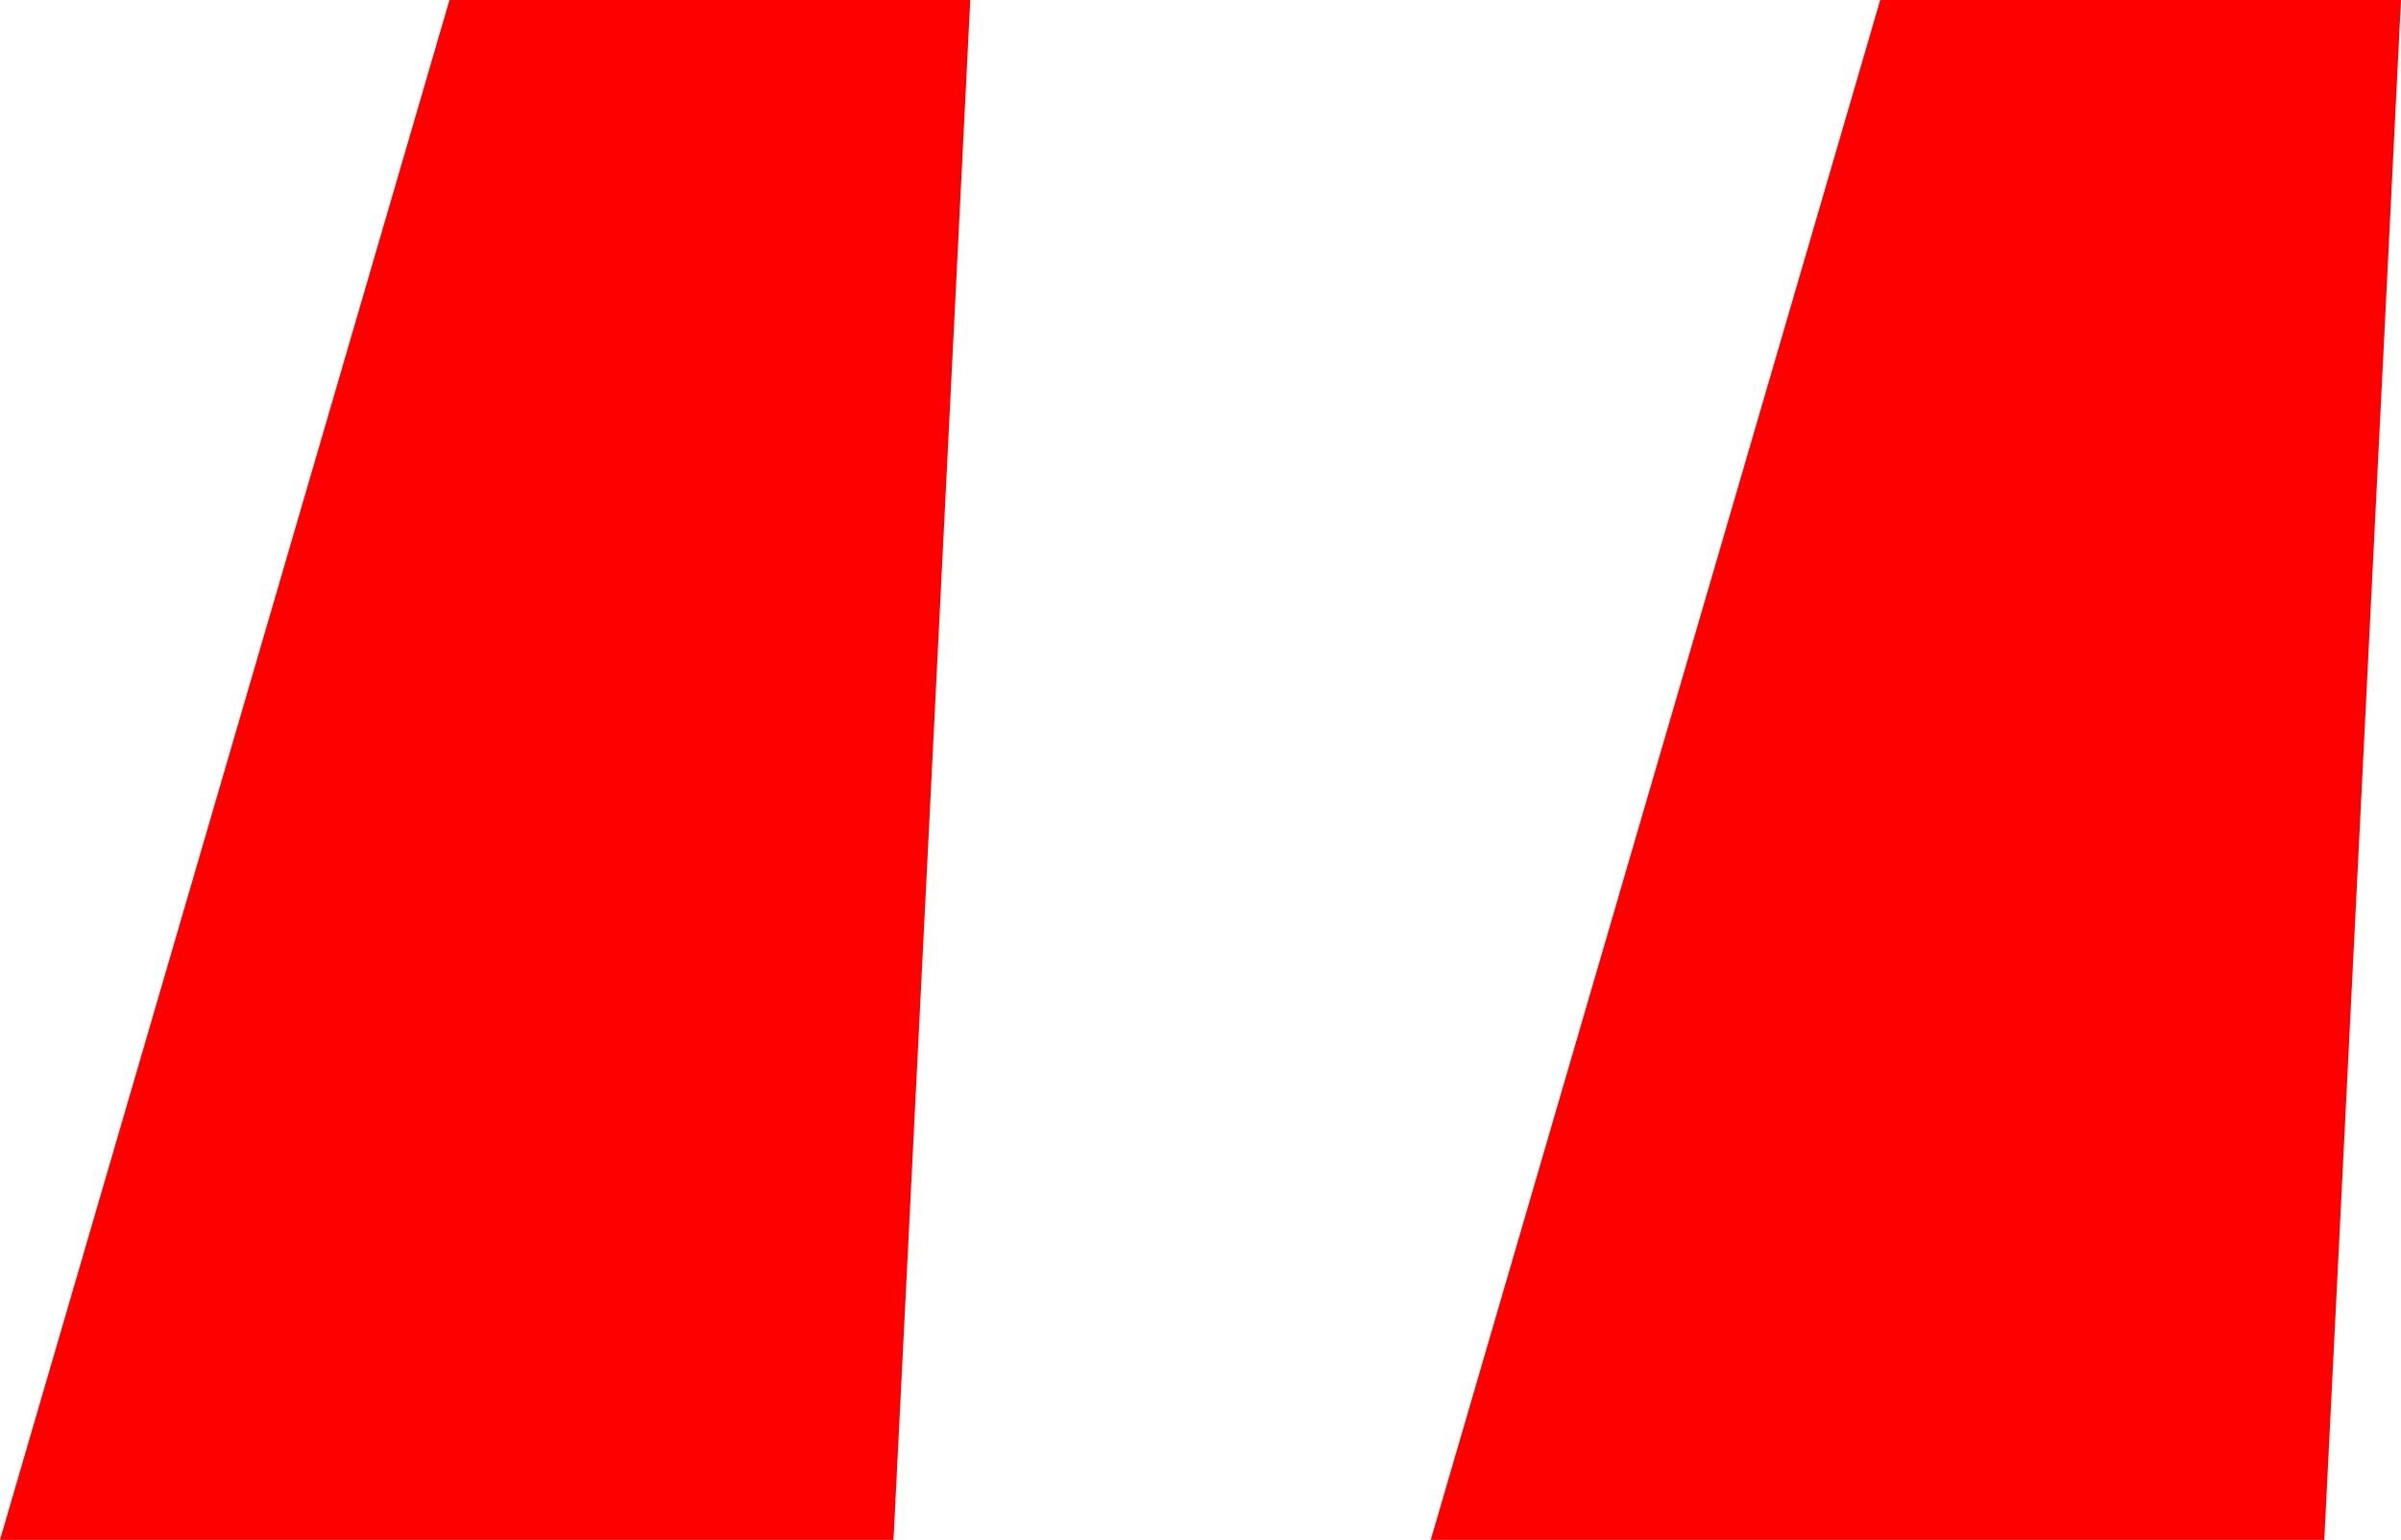 <svg xmlns="http://www.w3.org/2000/svg" width="123.65" height="79.326" viewBox="0 0 123.65 79.326">
  <path id="Pfad_167" data-name="Pfad 167" d="M23.148,0,0,79.326H46.015L49.968,0ZM96.83,0,73.682,79.326H119.7L123.65,0Z" fill="red"/>
</svg>
